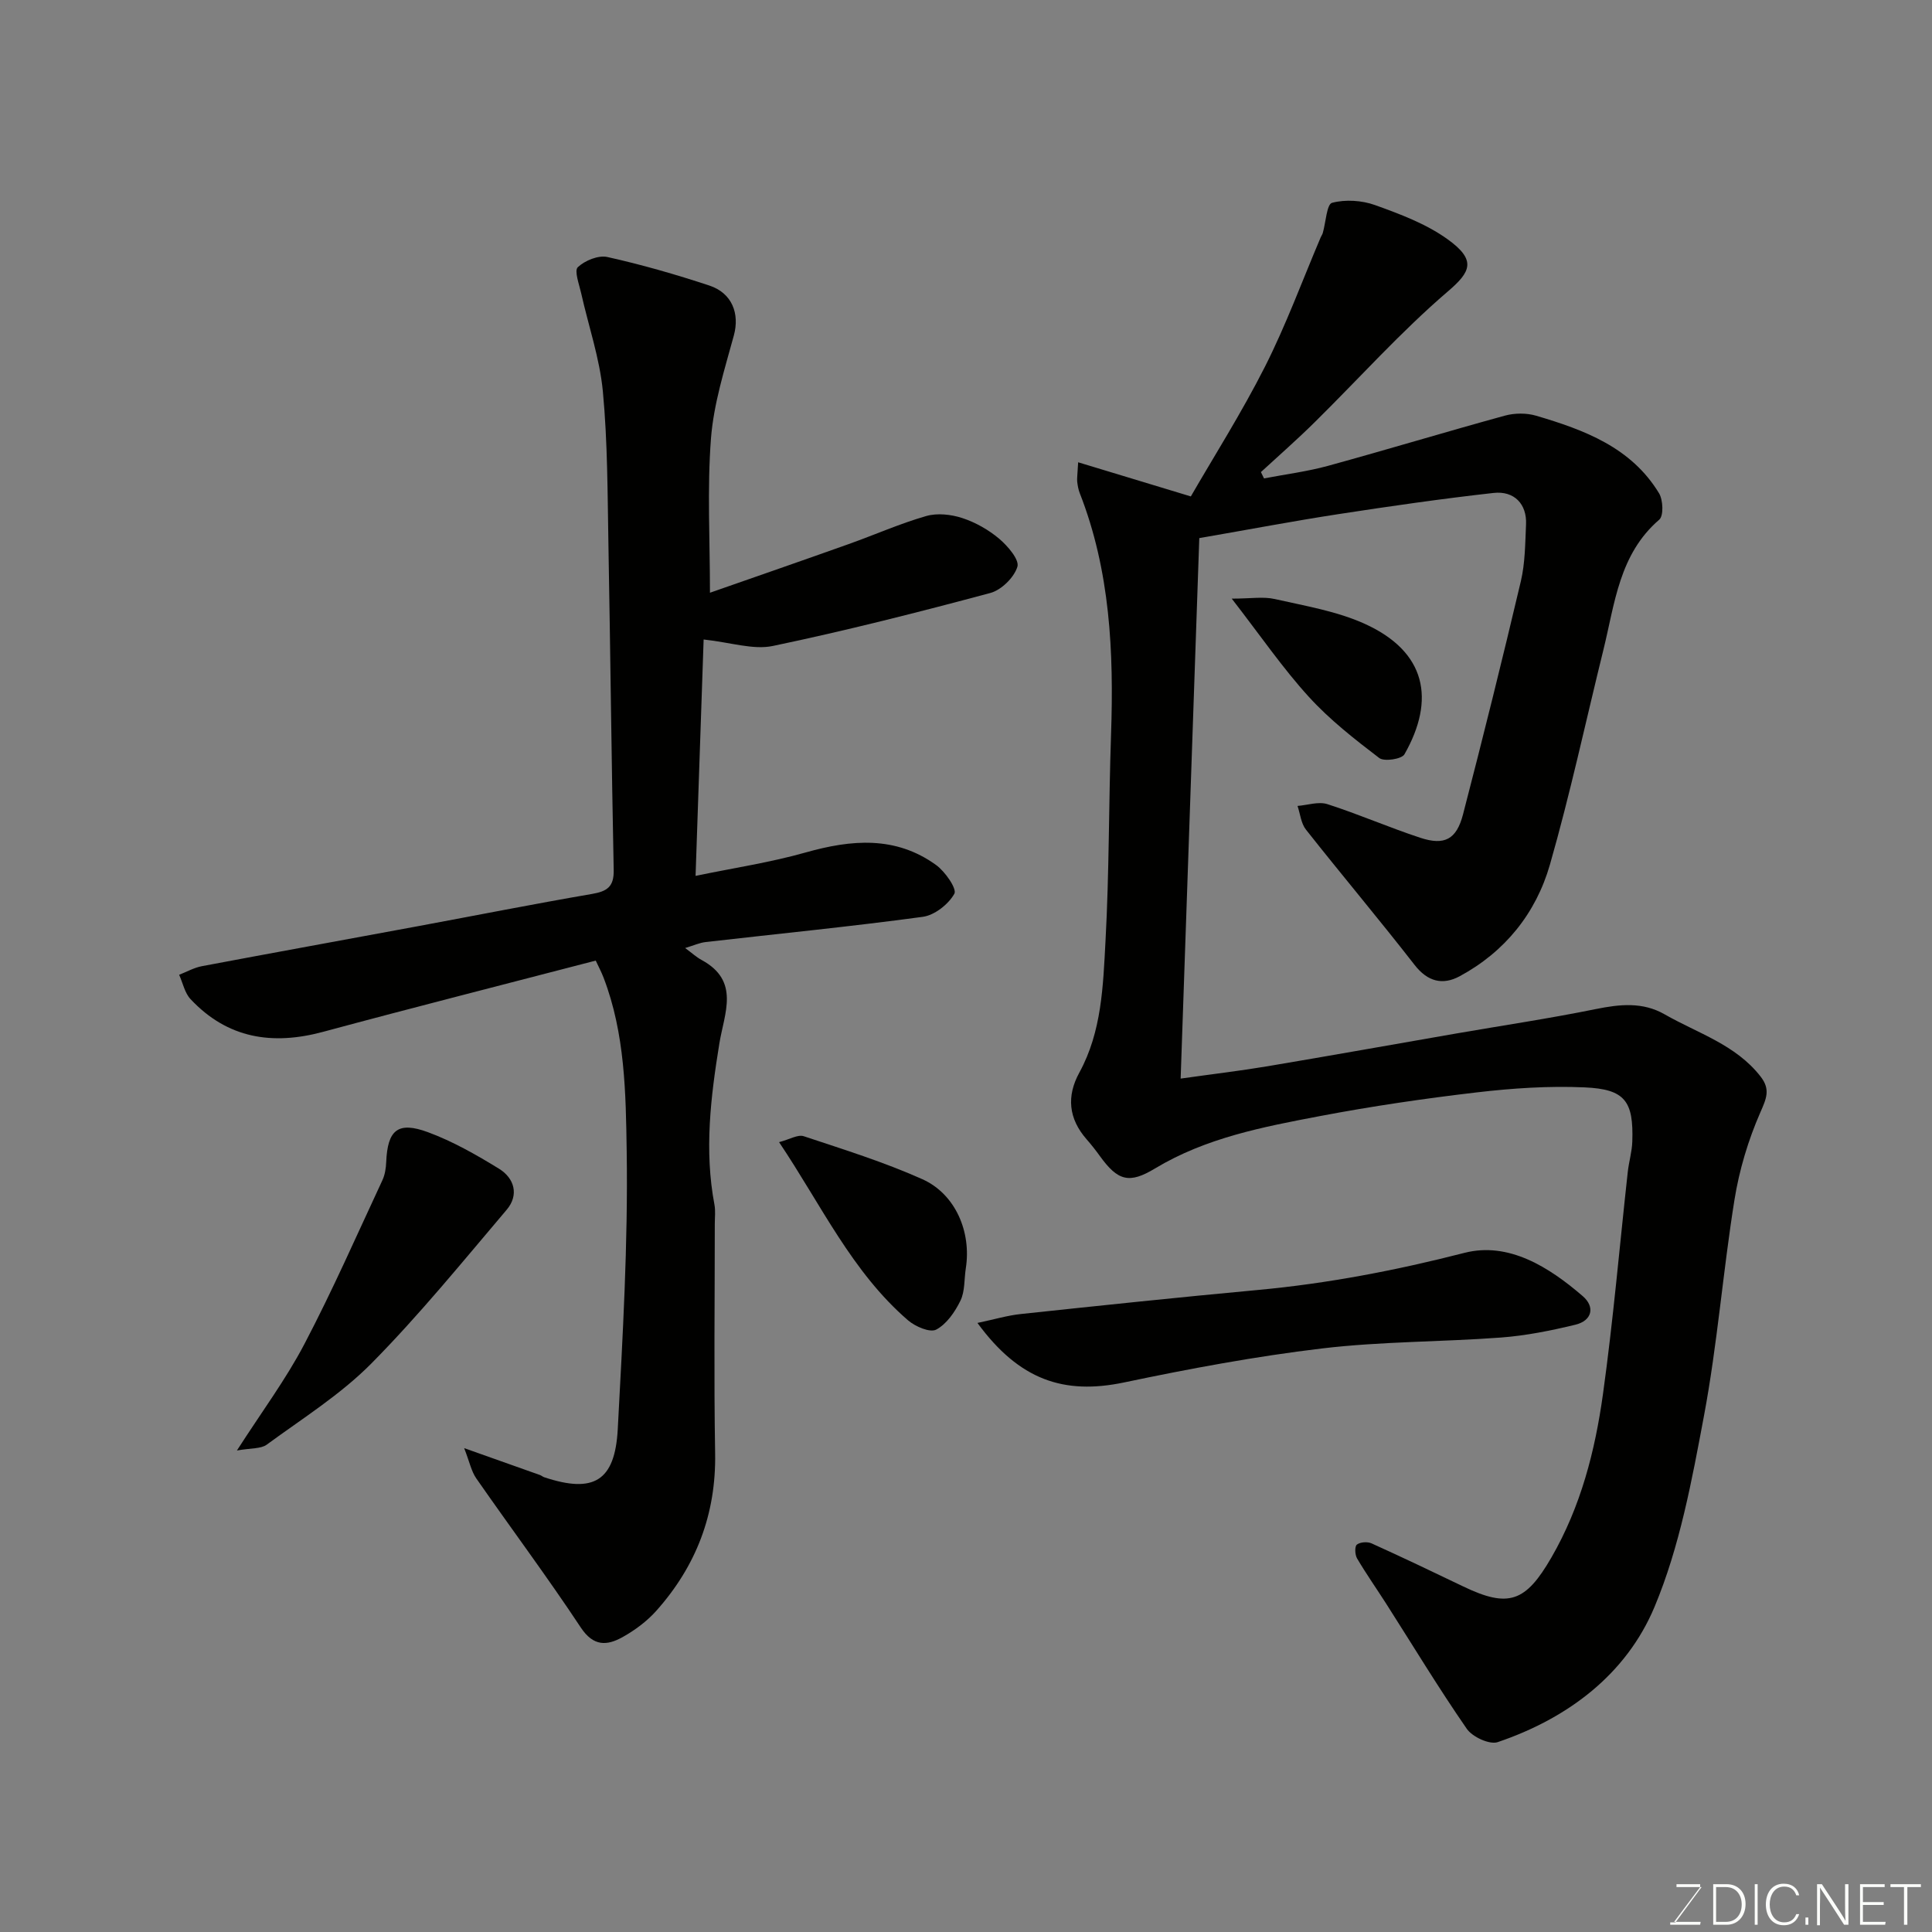 <svg enable-background="new 0 0 400 400" viewBox="0 0 400 400" xmlns="http://www.w3.org/2000/svg"><rect x="0" y="0" width="400" height="400" fill="#808080" stroke="none"/><path d="m223.22 95.71c8.06 2.44 15.37 4.66 23.33 7.07 4.71-8.17 10.49-17.27 15.34-26.85 4.38-8.66 7.74-17.84 11.55-26.8.13-.3.34-.58.43-.9.63-2.18.81-5.95 1.92-6.24 2.76-.73 6.17-.51 8.9.47 5.17 1.86 10.52 3.86 14.94 7.02 6.14 4.38 4.89 6.79.12 10.87-9.76 8.36-18.4 18.04-27.58 27.09-3.59 3.55-7.4 6.88-11.11 10.3.21.44.43.87.64 1.31 4.43-.85 8.94-1.42 13.28-2.61 12.22-3.35 24.35-7.03 36.57-10.38 2.03-.56 4.49-.58 6.49.01 9.97 2.94 19.69 6.55 25.45 16.06.84 1.39.97 4.67.04 5.46-8.32 7.16-9.19 17.35-11.56 26.94-3.66 14.84-6.87 29.81-11.08 44.5-2.89 10.05-9.3 18.03-18.68 23.09-3.5 1.89-6.62 1.15-9.34-2.35-7.35-9.45-15.07-18.61-22.49-28.01-1.02-1.29-1.18-3.25-1.74-4.9 2.07-.16 4.35-.96 6.18-.37 6.48 2.08 12.75 4.83 19.23 6.96 5.01 1.65 7.5.36 8.85-4.83 4.17-16.05 8.17-32.15 11.98-48.3.89-3.79.89-7.82 1.07-11.76.19-4.16-2.41-6.99-6.74-6.5-10.72 1.2-21.41 2.74-32.07 4.38-9.19 1.41-18.33 3.15-28.84 4.97-1.27 36.87-2.55 73.99-3.86 111.9 6.73-.95 12.37-1.61 17.96-2.55 13.03-2.19 26.04-4.52 39.06-6.78 9.64-1.67 19.33-3.11 28.92-5.06 4.98-1.01 9.72-1.52 14.27 1.09 6.84 3.92 14.69 6.25 19.84 12.85 2.1 2.68 1.24 4.55-.04 7.47-2.5 5.71-4.35 11.88-5.34 18.04-2.39 14.86-3.54 29.93-6.31 44.71-2.51 13.4-5.03 27.14-10.24 39.59-5.86 14-17.95 23.09-32.48 28.02-1.69.57-5.24-1.08-6.4-2.76-5.84-8.44-11.16-17.25-16.69-25.91-2-3.13-4.14-6.17-6.02-9.36-.45-.76-.52-2.48-.05-2.86.68-.54 2.19-.65 3.05-.26 6.37 2.88 12.68 5.89 18.98 8.92 9.41 4.52 12.93 3.21 18.26-6.01 6.08-10.53 9.03-22.04 10.67-33.84 2.12-15.26 3.44-30.63 5.13-45.95.23-2.11.87-4.19.94-6.3.28-8.38-1.49-10.86-9.87-11.23-7.4-.33-14.9.17-22.27 1.03-10.87 1.27-21.72 2.86-32.46 4.9-11.8 2.24-23.67 4.5-34.22 10.86-5.33 3.22-7.69 2.59-11.41-2.57-.86-1.2-1.78-2.36-2.75-3.47-3.74-4.27-4.19-8.91-1.5-13.82 4.65-8.5 4.91-17.95 5.41-27.18.78-14.24.66-28.53 1.15-42.79.58-17.05-.16-33.89-6.49-50.02-.29-.75-.43-1.58-.52-2.39-.06-.65.06-1.32.2-3.97z" fill="#010100"/><path d="m144.01 181.34c7.95-1.65 15.49-2.78 22.77-4.84 9.48-2.68 18.61-3.48 27.01 2.58 1.88 1.35 4.37 4.94 3.8 5.96-1.22 2.18-4.09 4.45-6.55 4.78-14.94 2.03-29.95 3.5-44.93 5.22-1.26.14-2.47.7-4.26 1.24 1.41 1.03 2.34 1.9 3.42 2.48 8 4.34 4.69 11 3.67 17.26-1.8 11.08-3.15 22.18-1.02 33.39.24 1.29.07 2.66.07 3.99 0 15.83-.2 31.66.07 47.48.22 12.59-3.93 23.38-12.2 32.64-1.93 2.16-4.41 4-6.95 5.42-3.23 1.8-6.04 1.99-8.67-1.99-6.93-10.47-14.46-20.55-21.63-30.86-1.03-1.48-1.39-3.41-2.51-6.27 6.09 2.16 10.9 3.86 15.7 5.57.31.11.57.36.88.46 10.21 3.39 14.64.83 15.22-9.95 1.02-19.17 2.14-38.39 1.85-57.57-.18-12-.34-24.32-4.78-35.9-.45-1.18-1.05-2.3-1.63-3.55-18.99 4.95-37.74 9.7-56.41 14.74-10.54 2.85-19.83 1.4-27.48-6.76-1.21-1.29-1.59-3.34-2.36-5.04 1.56-.61 3.07-1.47 4.69-1.78 14.9-2.81 29.82-5.51 44.74-8.28 12.02-2.23 24.01-4.61 36.06-6.68 3.13-.54 4.55-1.5 4.48-4.95-.46-22.43-.68-44.86-1.09-67.28-.19-10.6-.16-21.24-1.15-31.78-.65-6.87-2.98-13.58-4.5-20.38-.41-1.83-1.47-4.64-.69-5.37 1.46-1.38 4.25-2.52 6.11-2.11 7.12 1.58 14.16 3.61 21.1 5.9 4.79 1.58 6.31 5.88 5.1 10.33-1.92 7.03-4.18 14.14-4.74 21.33-.8 10.43-.21 20.97-.21 31.95 9.78-3.42 19.26-6.7 28.71-10.07 5.37-1.91 10.6-4.24 16.06-5.81 2.29-.66 5.16-.34 7.48.42 2.74.9 5.44 2.43 7.64 4.29 1.76 1.49 4.21 4.34 3.76 5.79-.68 2.22-3.31 4.81-5.6 5.43-14.92 4-29.91 7.81-45.03 10.97-4.08.85-8.68-.73-14.33-1.34-.53 15.81-1.09 31.97-1.67 48.94z" fill="#010100"/><path d="m202.37 273.9c3.45-.72 6.21-1.56 9.03-1.85 16.32-1.74 32.64-3.46 48.98-4.97 14.51-1.34 28.66-4.06 42.82-7.69 9.13-2.34 17.5 2.93 24.49 8.96 2.6 2.24 1.94 5.08-1.53 5.92-5.05 1.22-10.21 2.26-15.37 2.65-12.35.92-24.8.8-37.07 2.26-13.75 1.64-27.43 4.19-40.99 7.04-12.47 2.61-21.71-.5-30.36-12.32z" fill="#010100"/><path d="m49.05 300.31c5.19-8.08 10.16-14.76 13.98-22.05 5.81-11.07 10.85-22.56 16.14-33.9.53-1.14.74-2.5.79-3.77.28-6.63 2.39-8.49 8.65-6.18 5.14 1.9 10.01 4.68 14.7 7.56 3.22 1.98 4.17 5.46 1.59 8.5-9.15 10.78-18.1 21.8-28.03 31.84-6.38 6.44-14.29 11.39-21.66 16.8-1.22.88-3.24.68-6.16 1.2z" fill="#010100"/><path d="m161.3 236.47c2.18-.57 3.88-1.63 5.1-1.23 8.27 2.75 16.63 5.35 24.56 8.9 6.89 3.09 10.18 10.96 9 18.45-.35 2.25-.16 4.75-1.11 6.7-1.13 2.32-2.86 4.85-5.02 5.99-1.29.68-4.33-.63-5.83-1.92-11.62-10.02-17.95-23.86-26.7-36.89z" fill="#010100"/><path d="m255.02 123.94c3.94 0 6.55-.46 8.94.09 6.29 1.43 12.85 2.51 18.65 5.15 12.66 5.77 14.63 15.64 8.16 27-.57.99-4.19 1.54-5.21.76-5.12-3.91-10.28-7.94-14.6-12.69-5.37-5.89-9.91-12.53-15.94-20.31z" fill="#010100"/><g fill="#fbfcfa"><path d="m346.9 398 5.4-7.3h-5.2v-.6h4.9v.6l-5.4 7.2h5.5l-.1.6h-6.2v-.5z"/><path d="m354.7 390.1h2.8c2.3 0 3.9 1.6 3.9 4.1s-1.6 4.3-3.9 4.3h-2.8zm.6 7.8h2c2.2 0 3.3-1.6 3.3-3.6 0-1.8-1-3.6-3.3-3.6h-2z"/><path d="m363.9 390.1v8.4h-.6v-8.4z"/><path d="m372.5 396.3c-.4 1.3-1.4 2.3-3.2 2.3-2.4 0-3.7-1.9-3.7-4.3 0-2.3 1.2-4.3 3.7-4.3 1.8 0 2.9 1 3.2 2.4h-.6c-.4-1.1-1.1-1.8-2.5-1.8-2.1 0-3 1.9-3 3.7s.9 3.7 3 3.7c1.4 0 2.1-.7 2.5-1.7z"/><path d="m373.8 398.5v-1.5h.6v1.5z"/><path d="m376.2 398.5v-8.4h1c1.3 2 4.4 6.6 4.9 7.6-.1-1.2-.1-2.4-.1-3.8v-3.8h.7v8.4h-.9c-1.2-1.9-4.4-6.8-5-7.7.1 1.1 0 2.3 0 3.9v3.9h-.6z"/><path d="m390 394.4h-4.3v3.5h4.7l-.1.6h-5.2v-8.4h5.1v.6h-4.5v3.1h4.3z"/><path d="m394.2 390.7h-2.8v-.6h6.3v.6h-2.8v7.8h-.7z"/></g></svg>